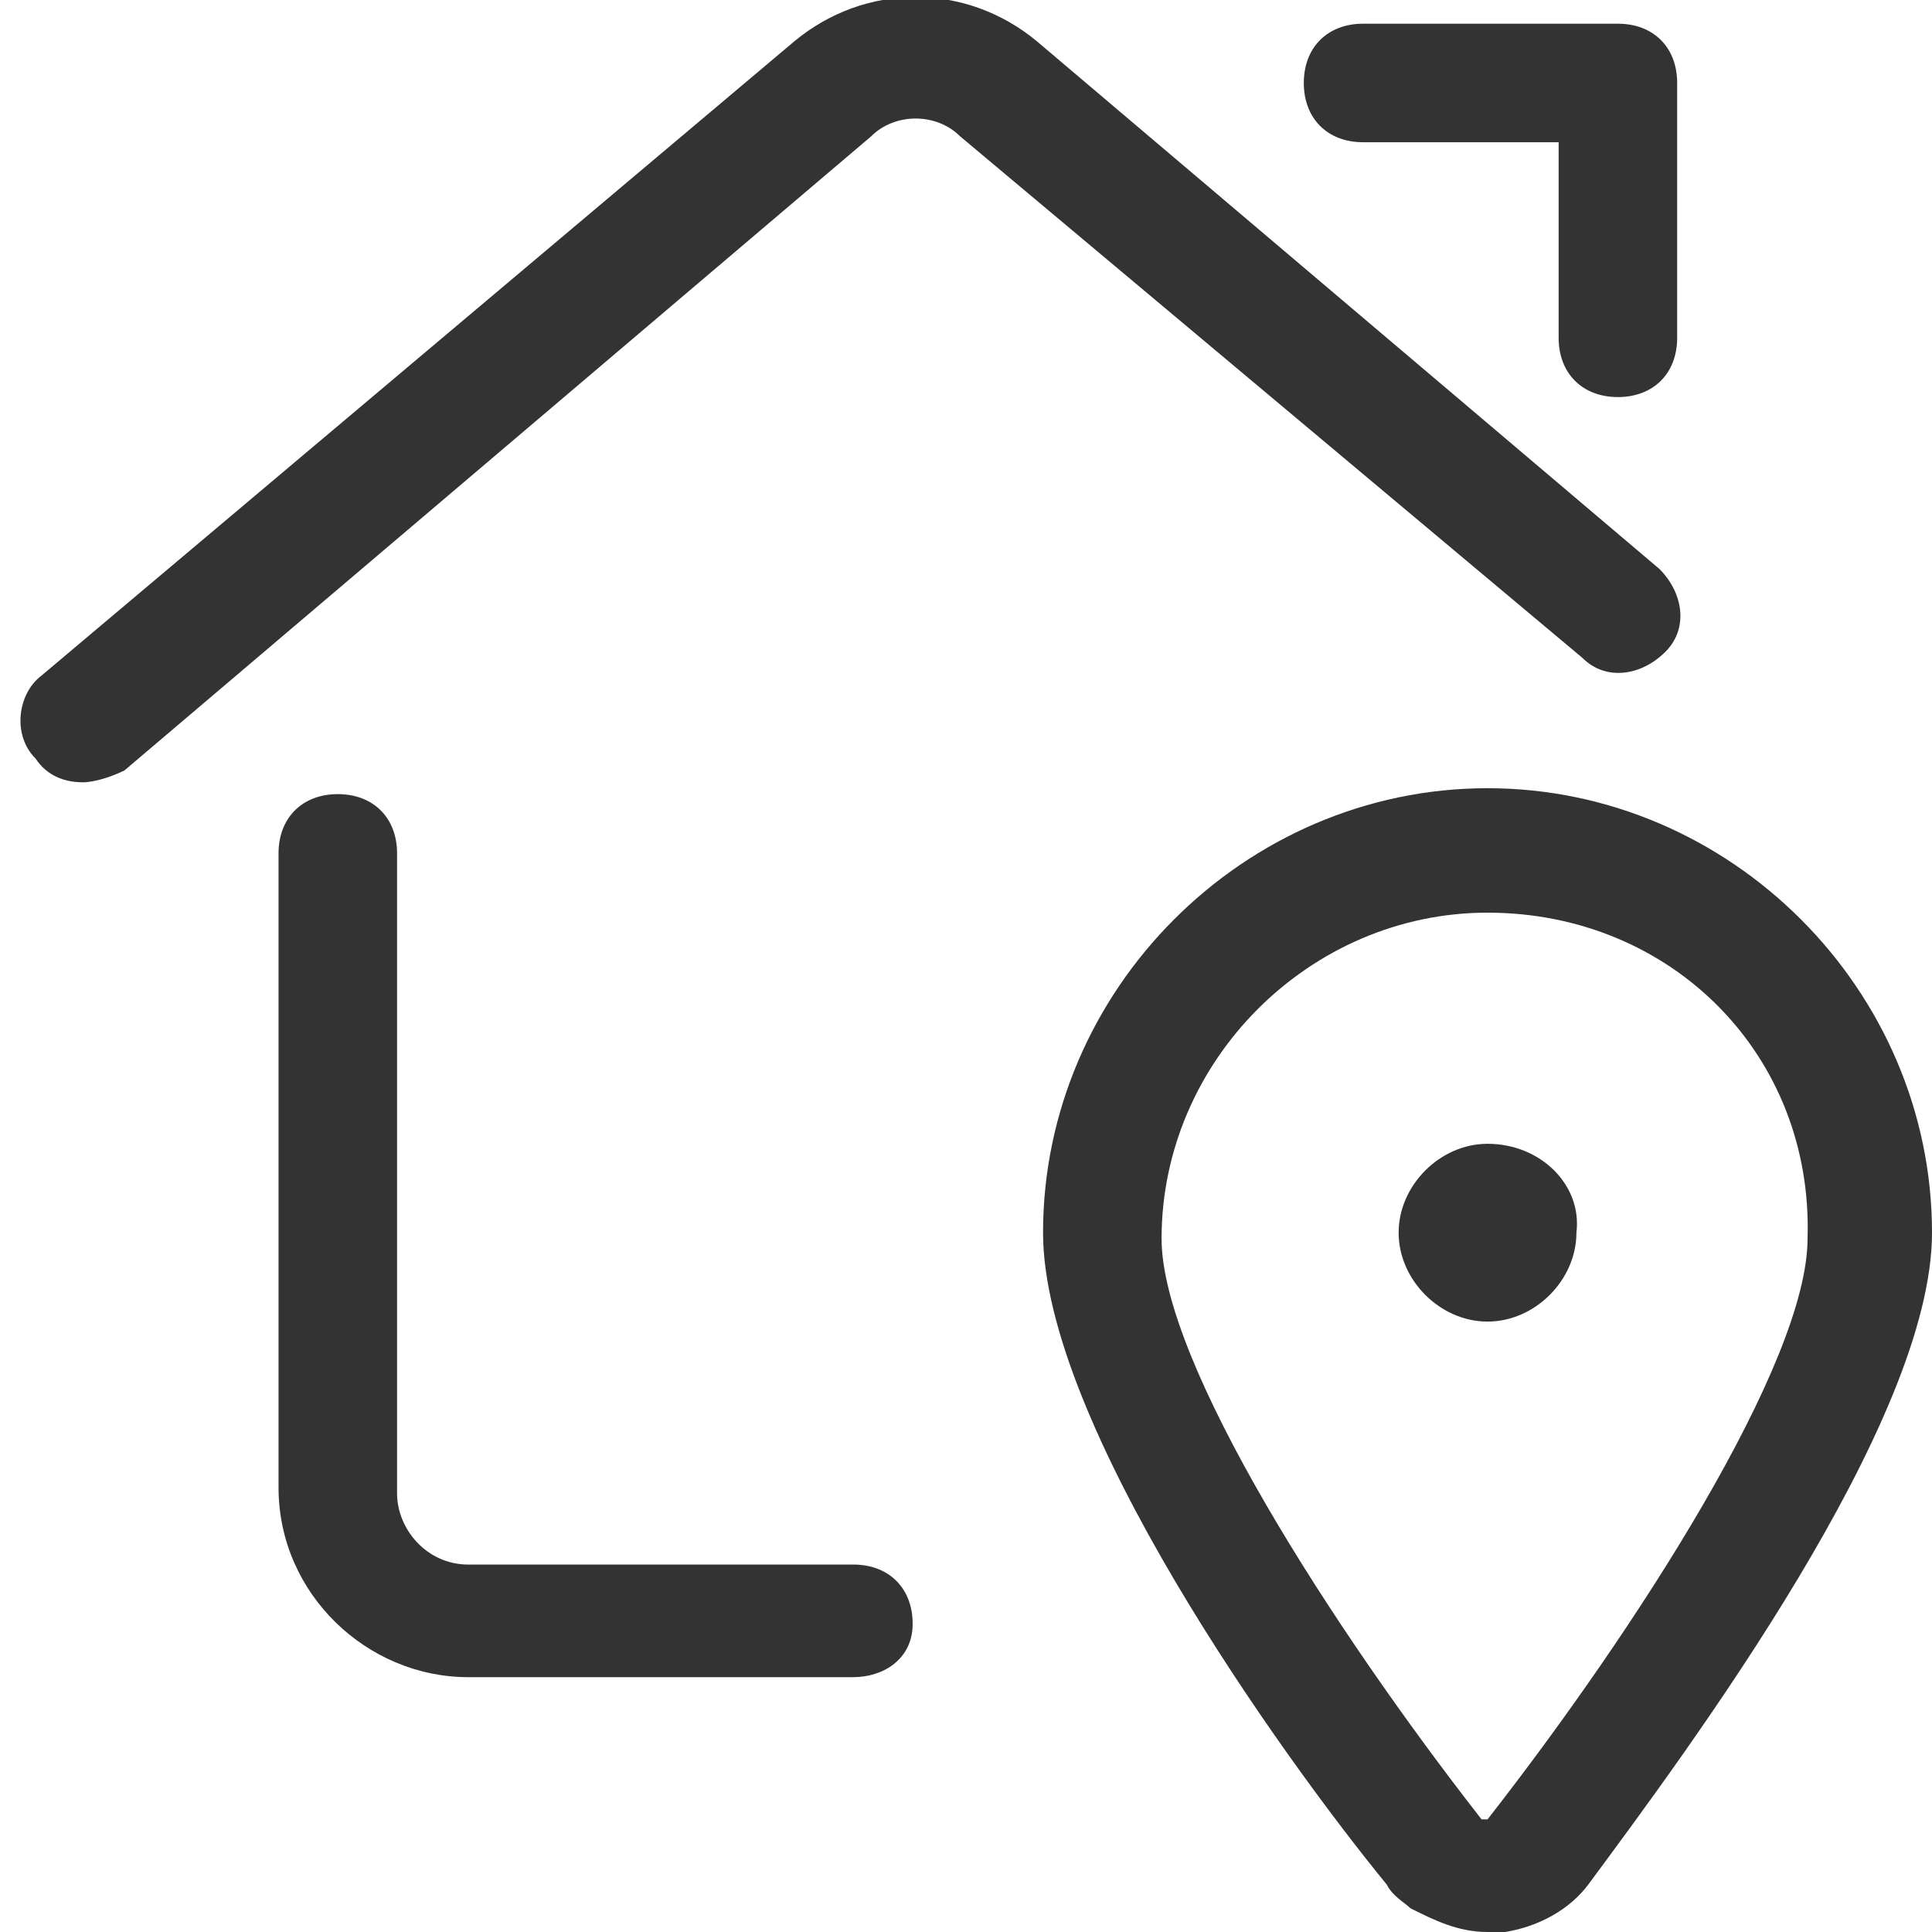 <?xml version="1.0" encoding="utf-8"?>
<!-- Generator: Adobe Illustrator 27.7.0, SVG Export Plug-In . SVG Version: 6.00 Build 0)  -->
<svg version="1.1" id="Layer_1" xmlns="http://www.w3.org/2000/svg" xmlns:xlink="http://www.w3.org/1999/xlink" x="0px" y="0px"
	 viewBox="0 0 32.6 32.6" style="enable-background:new 0 0 32.6 32.6;" xml:space="preserve">
	<style type="text/css">
		.st0{fill:#333333;}
	</style>
	<g>
		<path class="st0" d="M14.4,28.3H7.9c-1.7,0-3.2-1.4-3.2-3.2V14.4c0-0.6,0.4-1,1-1s1,0.4,1,1v10.8c0,0.6,0.5,1.2,1.2,1.2h6.5
			c0.6,0,1,0.4,1,1S14.9,28.3,14.4,28.3z"/>
		<path class="st0" d="M1.4,13.2c-0.3,0-0.6-0.1-0.8-0.4c-0.4-0.4-0.3-1.1,0.1-1.4L13.4,0.7c1.2-1,2.9-1,4.1,0L28,9.6
			c0.4,0.4,0.5,1,0.1,1.4c-0.4,0.4-1,0.5-1.4,0.1L16.2,2.3c-0.4-0.4-1.1-0.4-1.5,0L2.1,13C1.9,13.1,1.6,13.2,1.4,13.2z"/>
		<path class="st0" d="M27.3,6.7c-0.6,0-1-0.4-1-1V2.4H23c-0.6,0-1-0.4-1-1s0.4-1,1-1h4.3c0.6,0,1,0.4,1,1v4.3
			C28.3,6.3,27.9,6.7,27.3,6.7z"/>
		<path class="st0" d="M25.1,32.6c-0.5,0-0.9-0.2-1.3-0.4c-0.1-0.1-0.3-0.2-0.4-0.4c-1.8-2.2-5.8-7.8-5.8-11c0-4.1,3.4-7.5,7.5-7.5
			c4.1,0,7.5,3.4,7.5,7.5c0,3.2-4.1,8.7-5.8,11c-0.3,0.4-0.8,0.7-1.4,0.8C25.3,32.6,25.2,32.6,25.1,32.6z M25.1,15.4
			c-3,0-5.5,2.5-5.5,5.5c0,2.1,2.9,6.6,5.4,9.8c0,0,0.1,0,0.1,0c2.5-3.2,5.4-7.7,5.4-9.8C30.6,17.8,28.2,15.4,25.1,15.4z"/>
		<path class="st0" d="M25.1,19.3L25.1,19.3L25.1,19.3c-0.8,0-1.5,0.7-1.5,1.5c0,0.8,0.7,1.5,1.5,1.5v0l0,0c0.8,0,1.5-0.7,1.5-1.5
			C26.7,20,26,19.3,25.1,19.3z"/>
	</g>
</svg>
